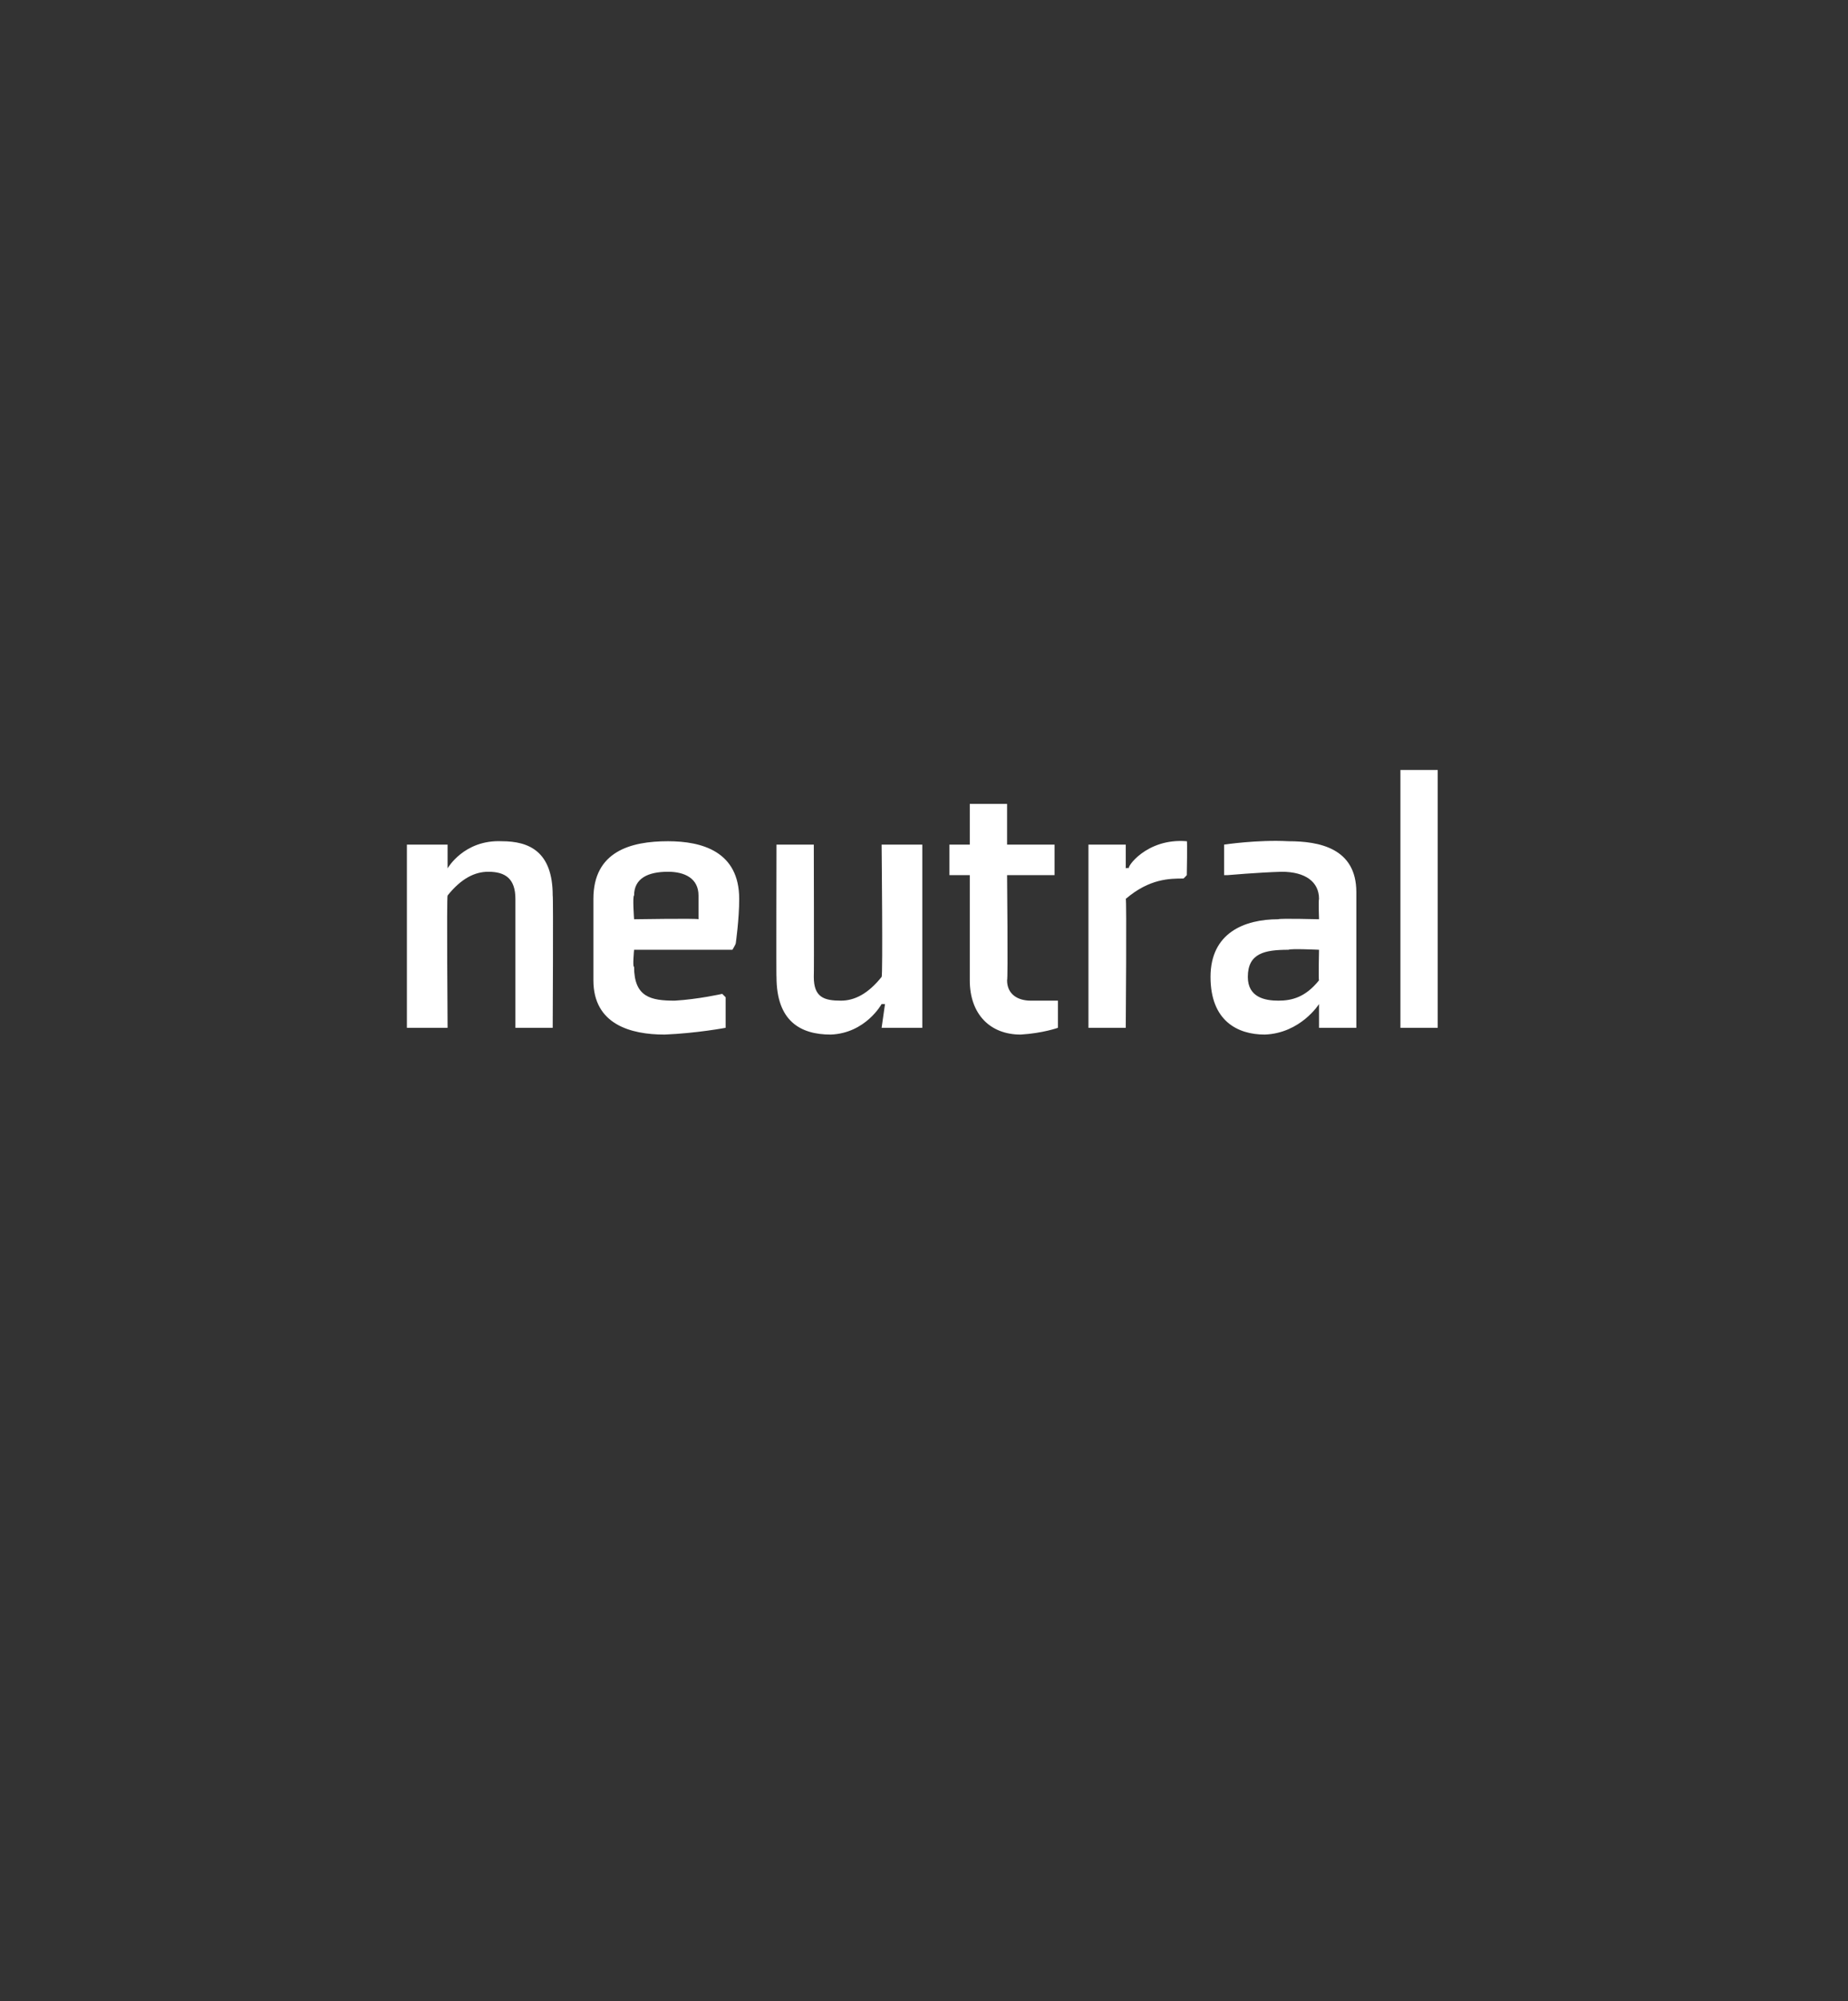 <?xml version="1.0" standalone="no"?><!DOCTYPE svg PUBLIC "-//W3C//DTD SVG 1.1//EN" "http://www.w3.org/Graphics/SVG/1.1/DTD/svg11.dtd"><svg xmlns="http://www.w3.org/2000/svg" version="1.1" width="54.5px" height="59px" viewBox="0 0 54.5 59"><rect x="0" y="0" width="54.5" height="59" fill="#333333" stroke="none"/>  <desc>neutral</desc>  <defs/>  <g id="Polygon193152">    <path d="M 16.3 30.3 L 15.2 30.3 C 15.2 30.3 15.2 26.46 15.2 26.5 C 15.2 25.9 14.9 25.7 14.4 25.7 C 14 25.7 13.6 25.9 13.2 26.4 C 13.17 26.43 13.2 30.3 13.2 30.3 L 12 30.3 L 12 24.9 L 13.1 24.9 L 13.2 24.9 L 13.2 25.6 L 13.2 25.6 C 13.2 25.6 13.68 24.75 14.8 24.8 C 15.6 24.8 16.3 25.1 16.3 26.4 C 16.32 26.39 16.3 30.3 16.3 30.3 Z M 18.7 26.4 C 18.65 26.41 18.7 27.1 18.7 27.1 C 18.7 27.1 20.58 27.07 20.6 27.1 C 20.6 26.9 20.6 26.7 20.6 26.4 C 20.6 25.9 20.2 25.7 19.7 25.7 C 19.1 25.7 18.7 25.9 18.7 26.4 Z M 21.6 28 L 18.7 28 C 18.7 28 18.65 28.53 18.7 28.5 C 18.7 29.4 19.2 29.5 19.9 29.5 C 20.59 29.46 21.3 29.3 21.3 29.3 L 21.4 29.4 L 21.4 30.3 C 21.4 30.3 20.56 30.46 19.6 30.5 C 18.6 30.5 17.5 30.2 17.5 28.9 C 17.5 28.9 17.5 26.5 17.5 26.5 C 17.5 25.1 18.6 24.8 19.7 24.8 C 20.7 24.8 21.8 25.1 21.8 26.5 C 21.8 27.1 21.7 27.8 21.7 27.8 C 21.7 27.84 21.6 28 21.6 28 Z M 22.9 24.9 L 24 24.9 C 24 24.9 24.01 28.75 24 28.8 C 24 29.4 24.3 29.5 24.8 29.5 C 25.2 29.5 25.6 29.3 26 28.8 C 26.04 28.79 26 24.9 26 24.9 L 27.2 24.9 L 27.2 30.3 L 26.1 30.3 L 26 30.3 L 26.1 29.6 L 26 29.6 C 26 29.6 25.53 30.46 24.5 30.5 C 23.6 30.5 22.9 30.1 22.9 28.8 C 22.89 28.82 22.9 24.9 22.9 24.9 Z M 28.6 28.9 C 28.6 29.9 29.2 30.5 30.1 30.5 C 30.76 30.46 31.2 30.3 31.2 30.3 L 31.2 29.5 L 31.1 29.5 C 31.1 29.5 30.75 29.5 30.4 29.5 C 30 29.5 29.7 29.3 29.7 28.9 C 29.73 28.88 29.7 25.8 29.7 25.8 L 31.1 25.8 L 31.1 24.9 L 29.7 24.9 L 29.7 23.7 L 28.6 23.7 L 28.6 24.9 L 28 24.9 L 28 25.8 L 28.6 25.8 C 28.6 25.8 28.6 28.88 28.6 28.9 Z M 34.9 25.9 C 34.5 25.9 33.9 25.9 33.2 26.5 C 33.23 26.46 33.2 30.3 33.2 30.3 L 32.1 30.3 L 32.1 24.9 L 33.1 24.9 L 33.2 24.9 L 33.2 25.6 C 33.2 25.6 33.25 25.57 33.3 25.6 C 33.2 25.6 33.8 24.7 35 24.8 C 35.02 24.75 35 25.8 35 25.8 C 35 25.8 34.93 25.88 34.9 25.9 Z M 40 30.3 L 39 30.3 L 38.9 30.3 L 38.9 29.6 L 38.9 29.6 C 38.9 29.6 38.36 30.46 37.3 30.5 C 36.5 30.5 35.7 30.1 35.7 28.8 C 35.7 27.5 36.7 27.1 37.7 27.1 C 37.74 27.07 38.9 27.1 38.9 27.1 C 38.9 27.1 38.88 26.55 38.9 26.5 C 38.9 26 38.5 25.7 37.8 25.7 C 37.11 25.72 36.2 25.8 36.2 25.8 L 36.1 25.8 L 36.1 24.9 C 36.1 24.9 37.08 24.75 38 24.8 C 38.9 24.8 40 25 40 26.3 C 40 26.29 40 30.3 40 30.3 Z M 38.9 28 C 38.9 28 38.05 27.96 38 28 C 37.3 28 36.8 28.1 36.8 28.8 C 36.8 29.4 37.3 29.5 37.7 29.5 C 38.1 29.5 38.5 29.4 38.9 28.9 C 38.88 28.91 38.9 28 38.9 28 Z M 42.4 22.7 L 42.4 30.3 L 41.3 30.3 L 41.3 22.7 L 42.4 22.7 Z " stroke="none" fill="#fff"/>  </g></svg>